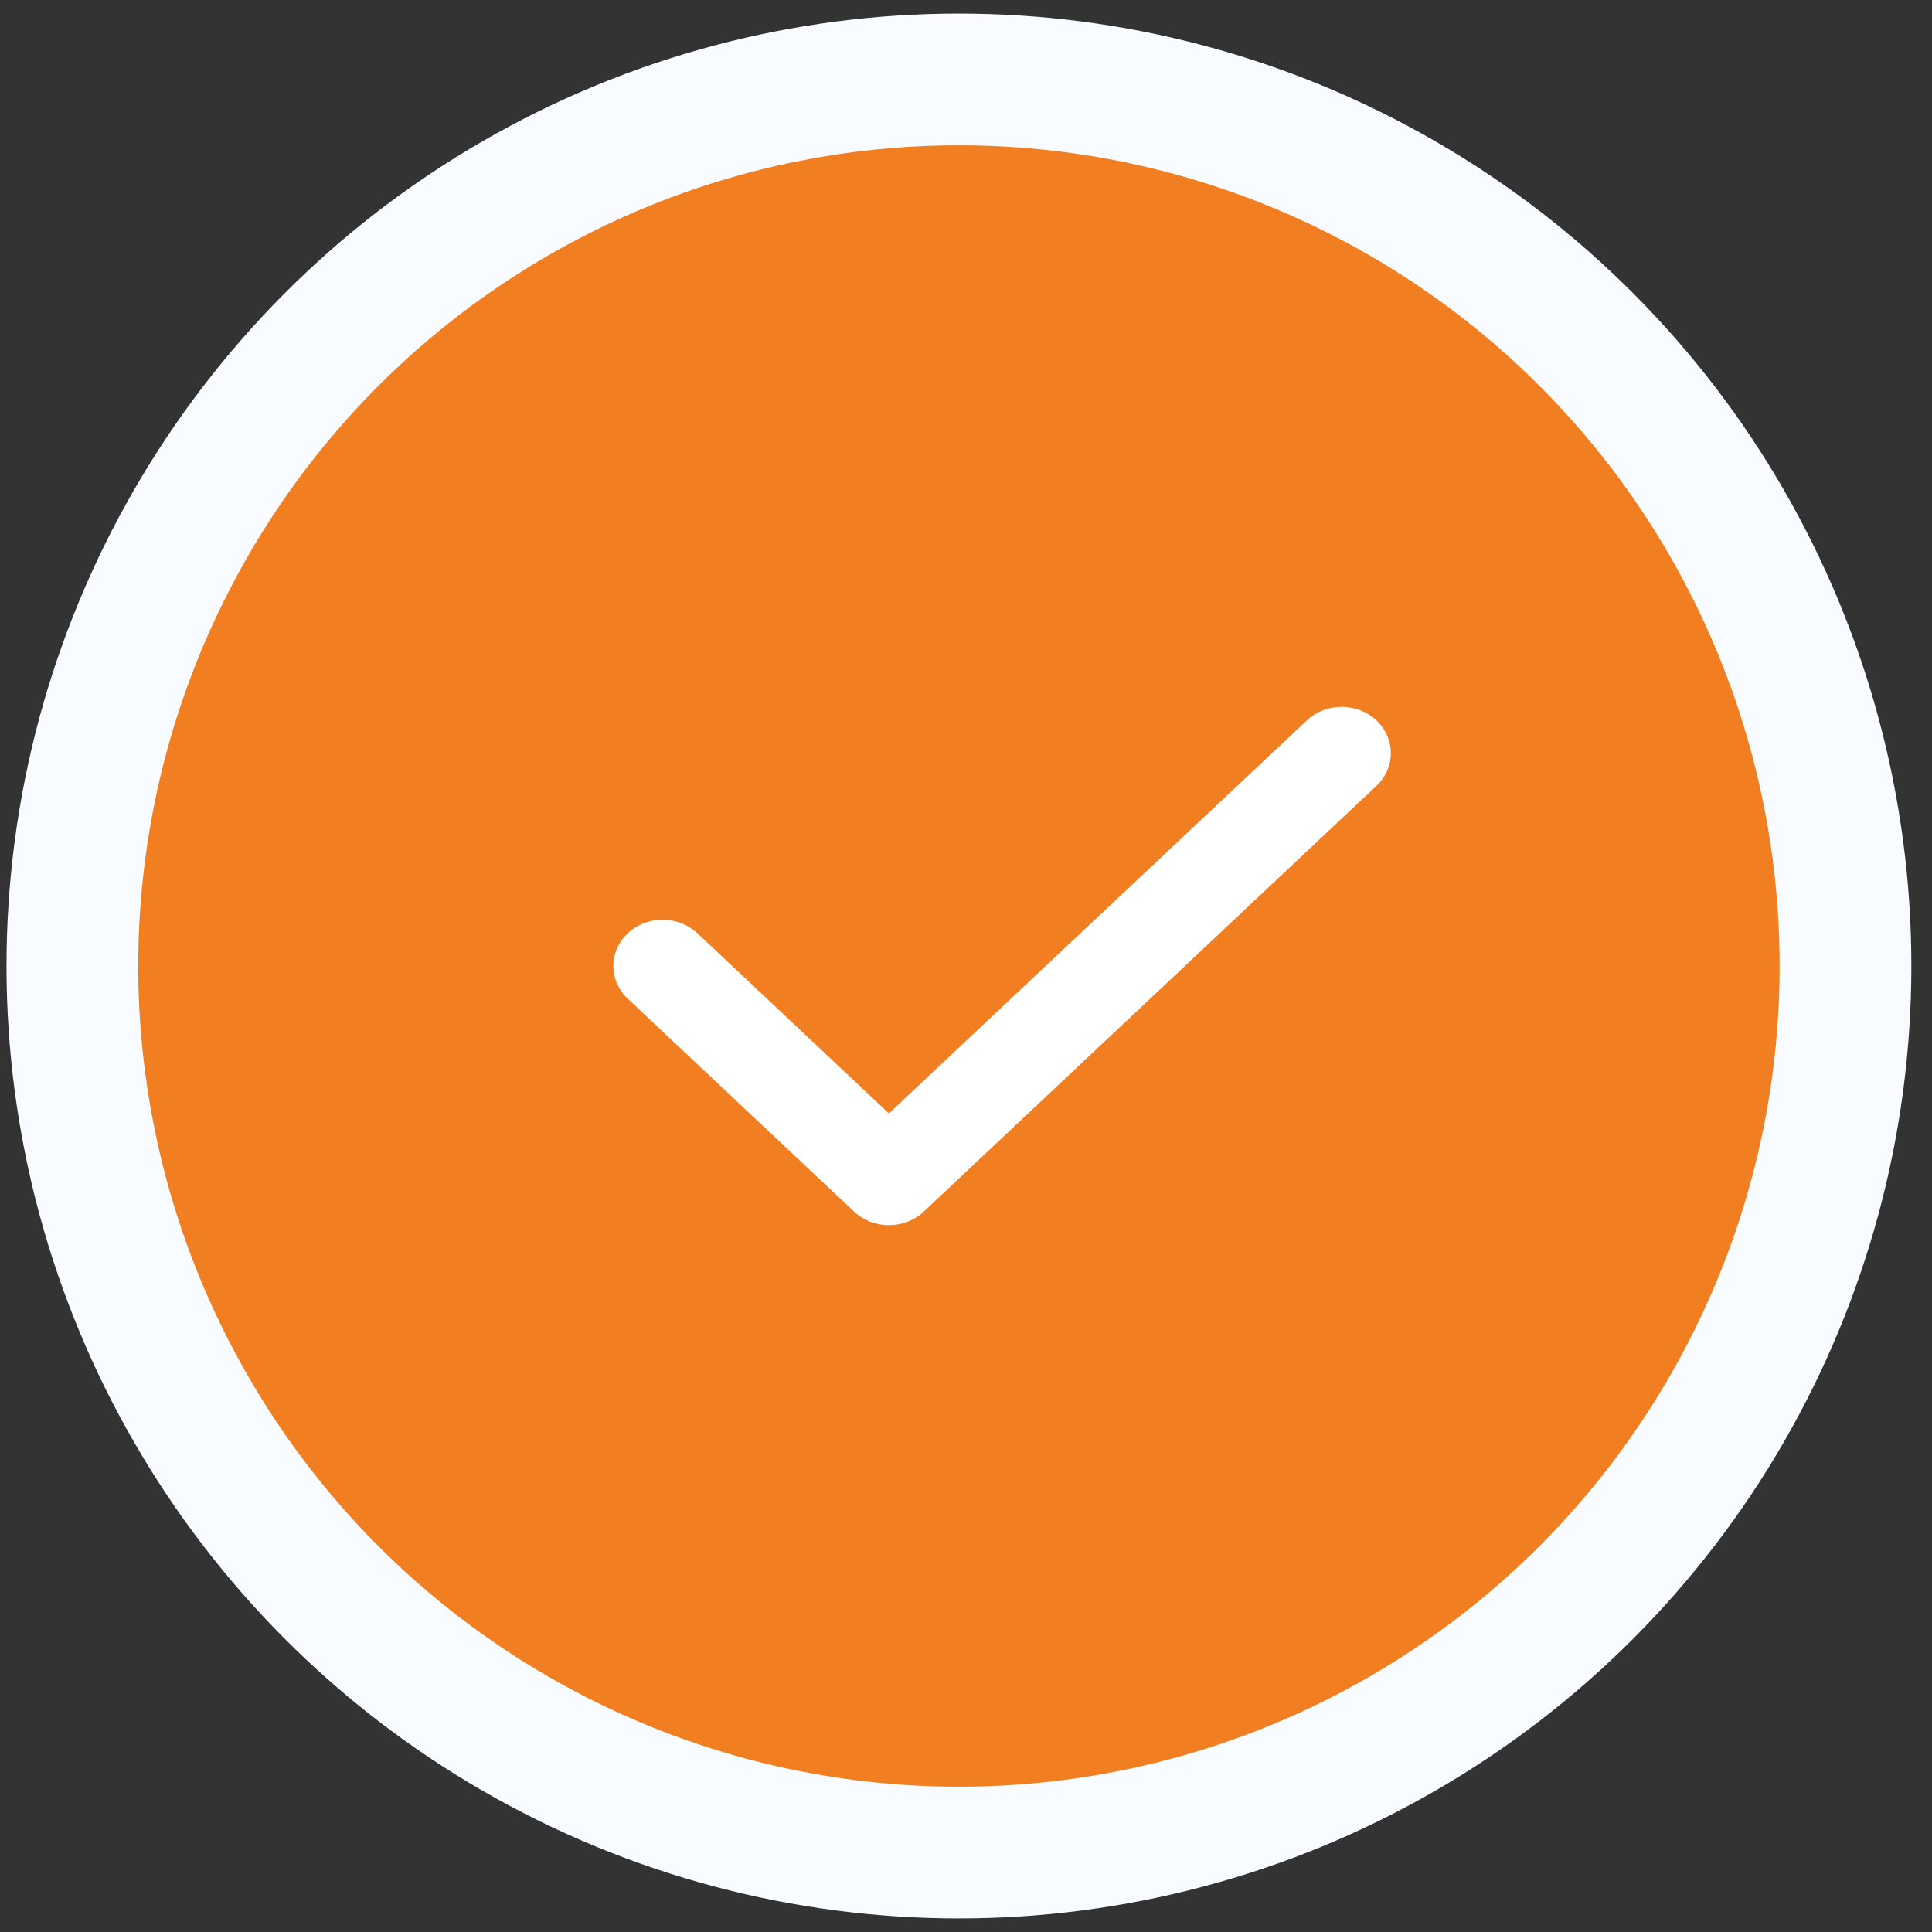 <svg width="44" height="44" viewBox="0 0 44 44" fill="none" xmlns="http://www.w3.org/2000/svg">
<rect x="0" y="0" width="44" height="44" fill="#333333" stroke="none"/>
<circle cx="21.839" cy="22" r="20.191" fill="#F17F22" stroke="#F8FBFF" stroke-width="3"/>
<path d="M29.763 16.406C30.201 15.995 30.91 15.995 31.348 16.406C31.785 16.818 31.785 17.485 31.348 17.897L21.037 27.594C20.599 28.005 19.89 28.006 19.452 27.594L14.297 22.745L14.22 22.666C13.861 22.252 13.887 21.64 14.297 21.254C14.707 20.869 15.356 20.845 15.796 21.182L15.882 21.254L20.244 25.357L29.763 16.406Z" fill="white"/>
</svg>
